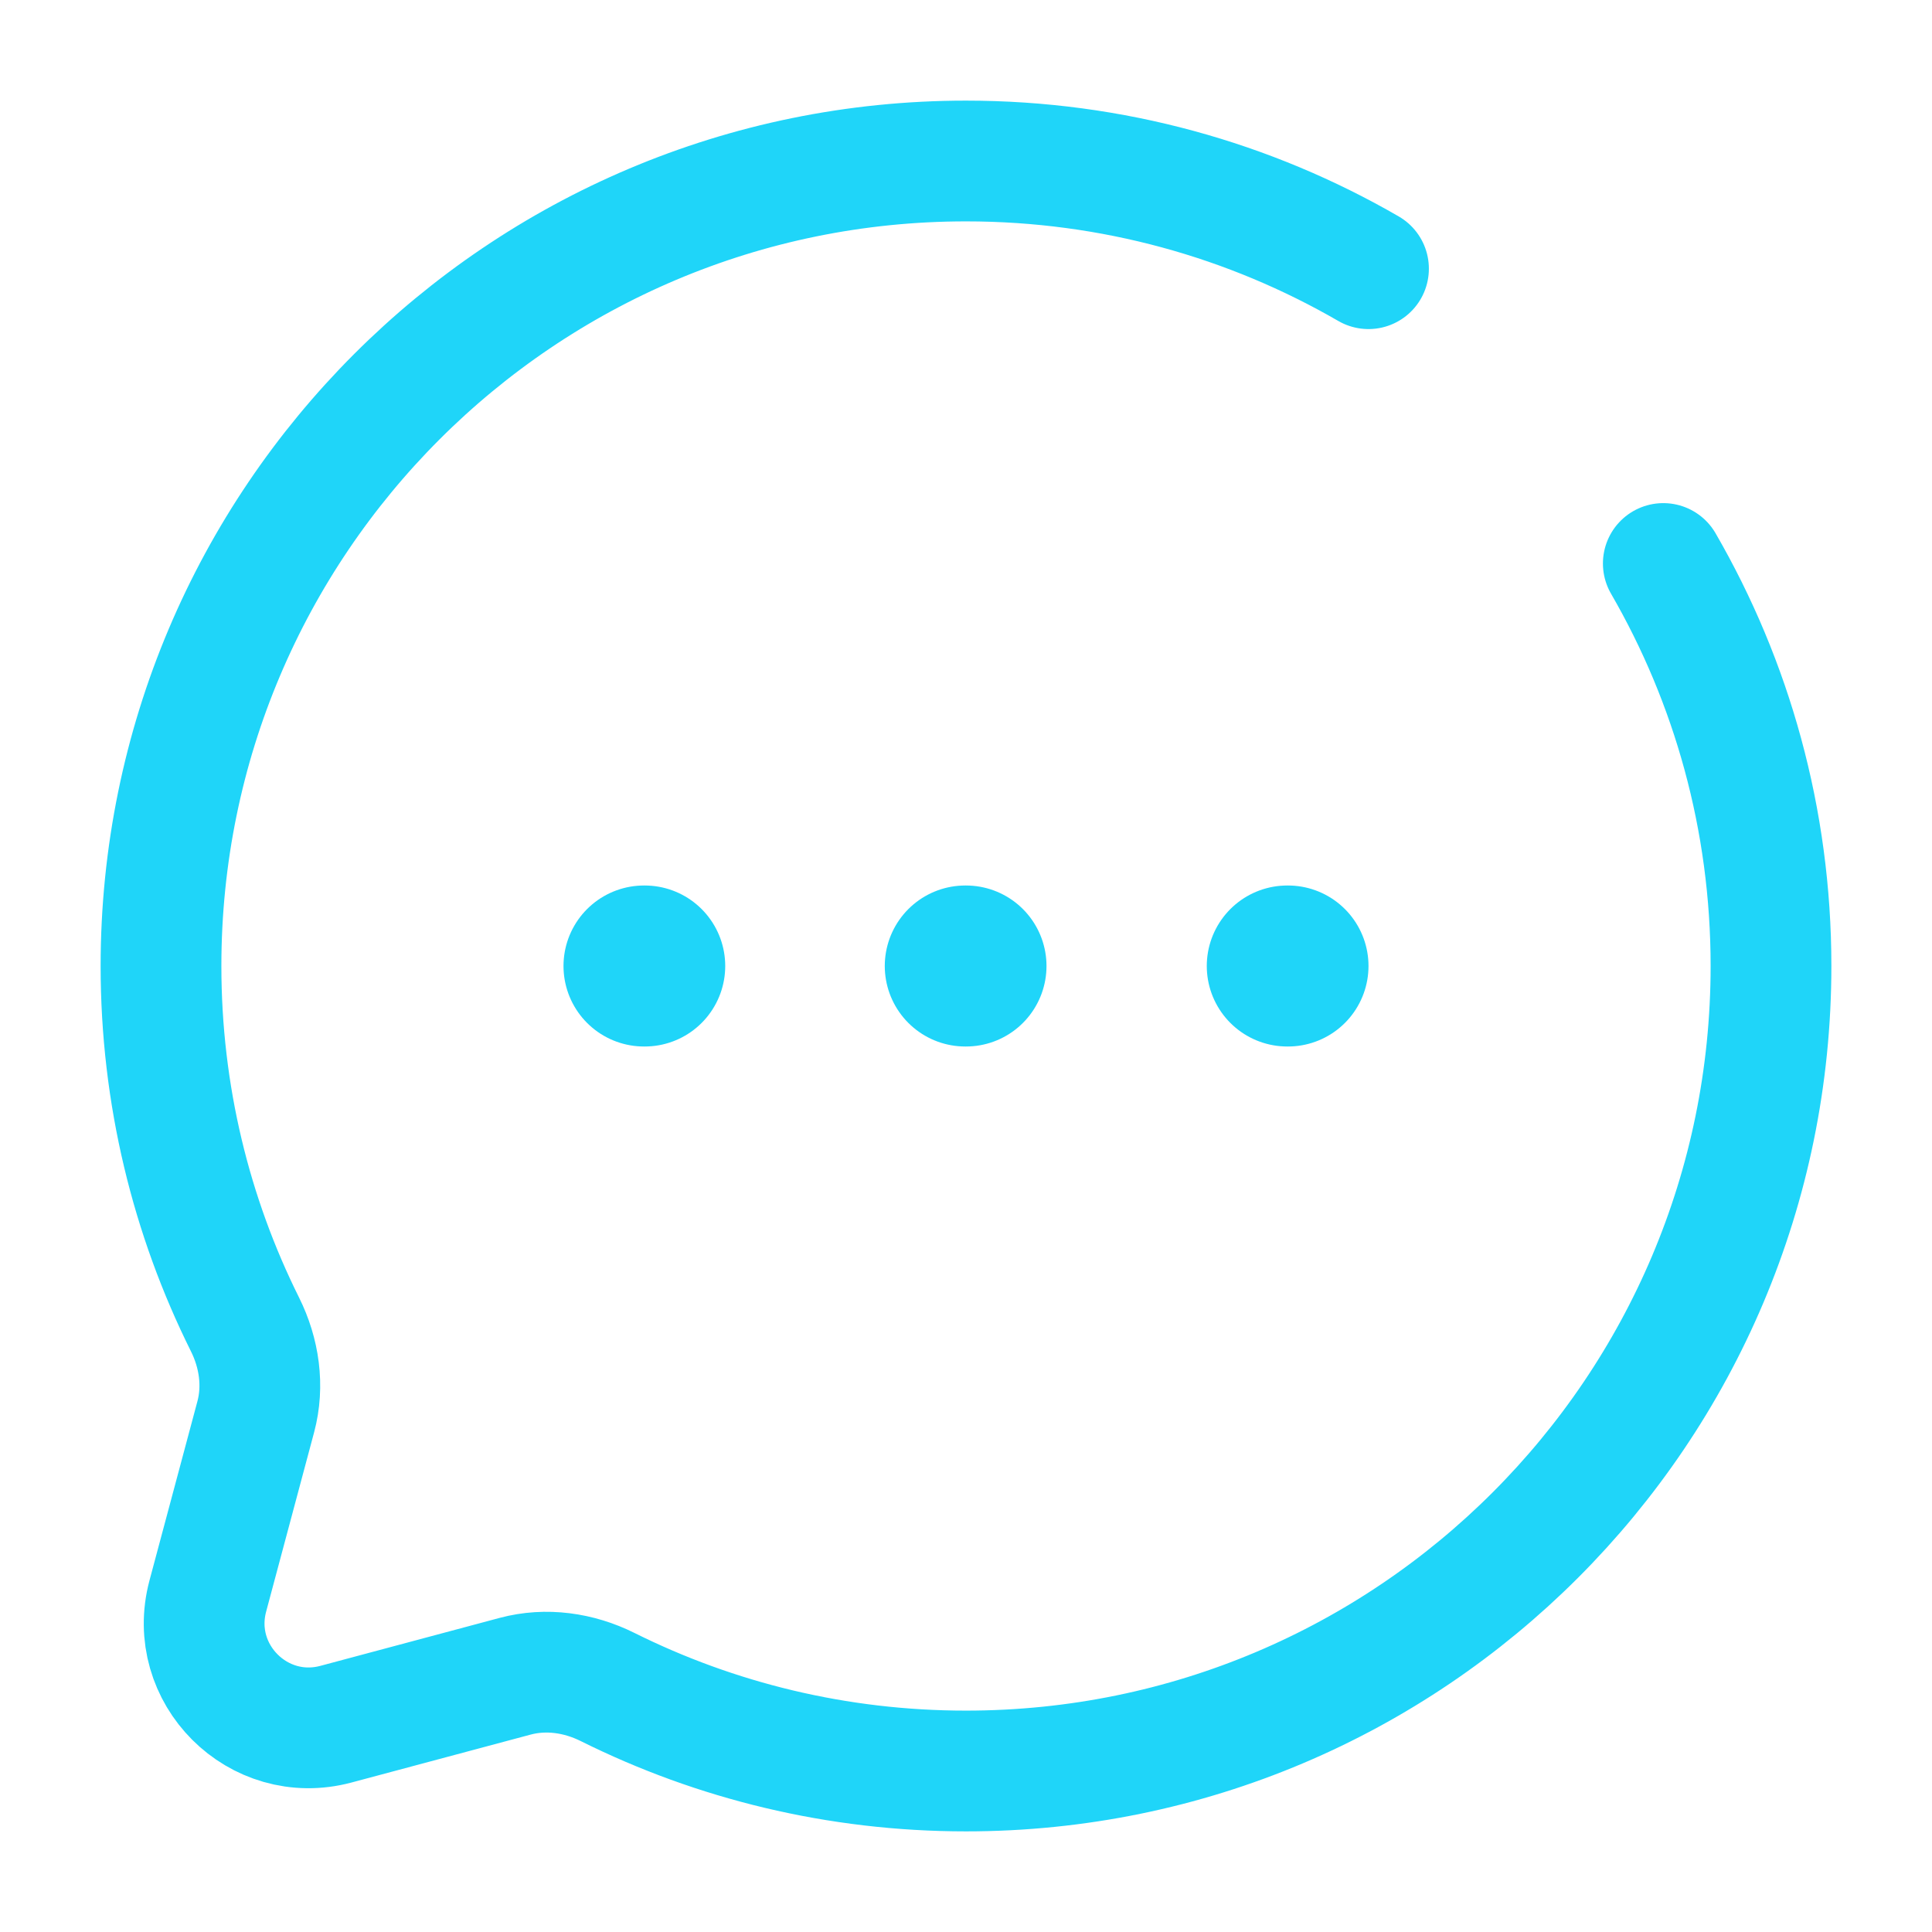 <svg width="800" height="800" viewBox="0 0 800 800" fill="none" xmlns="http://www.w3.org/2000/svg">
<path d="M566.666 111.26C517.636 82.898 460.713 66.666 399.999 66.666C215.904 66.666 66.666 215.904 66.666 399.999C66.666 453.323 79.187 503.719 101.448 548.416C107.364 560.293 109.333 573.869 105.903 586.686L86.05 660.889C77.431 693.099 106.9 722.566 139.111 713.949L213.312 694.096C226.13 690.666 239.706 692.636 251.584 698.549C296.278 720.813 346.676 733.333 399.999 733.333C584.093 733.333 733.333 584.093 733.333 399.999C733.333 339.286 717.099 282.362 688.739 233.333" stroke="#1FD5F9" stroke-width="50" stroke-linecap="round"/>
<path d="M266.666 400H266.966M399.699 400H399.999M533.033 400H533.333" stroke="#1FD5F9" stroke-width="66.667" stroke-linecap="round" stroke-linejoin="round"/>
</svg>
